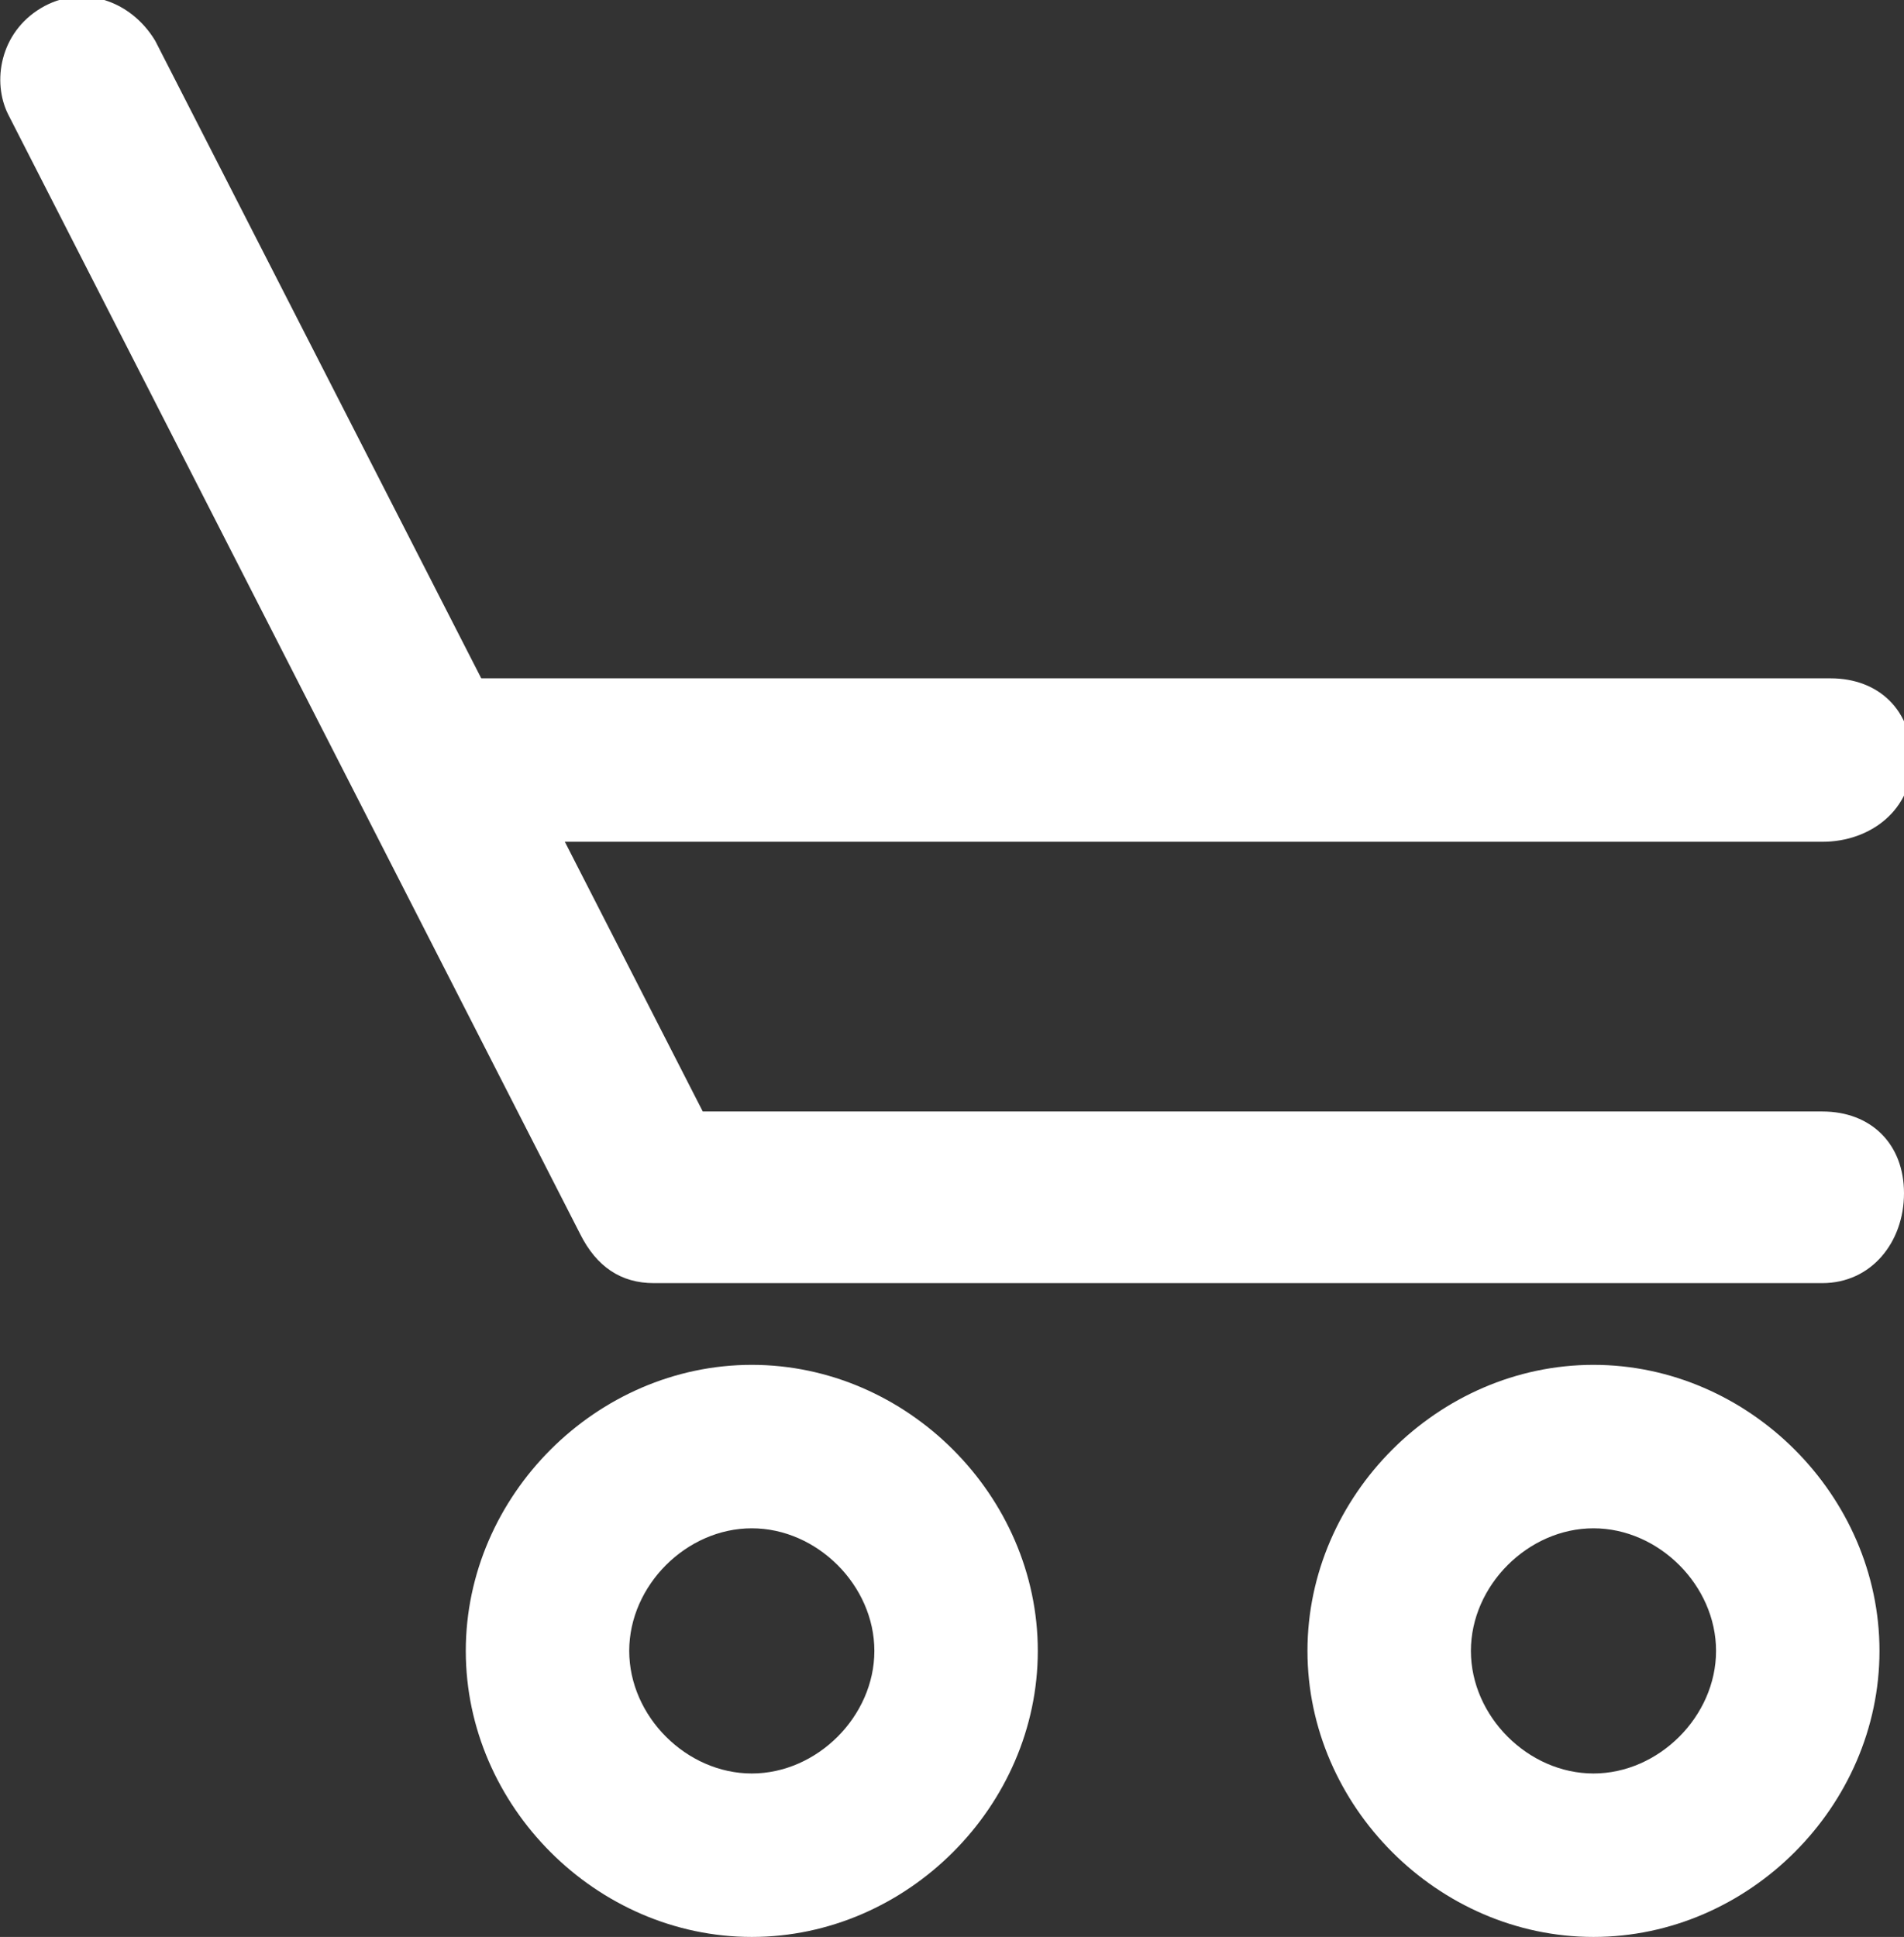 <?xml version="1.0" encoding="utf-8"?>
<!-- Generator: Adobe Illustrator 24.2.0, SVG Export Plug-In . SVG Version: 6.00 Build 0)  -->
<svg version="1.1" id="レイヤー_1" xmlns="http://www.w3.org/2000/svg" xmlns:xlink="http://www.w3.org/1999/xlink" x="0px"
	 y="0px" viewBox="0 0 23.3 23.7" style="enable-background:new 0 0 23.3 23.7;" xml:space="preserve">
<rect x="0" y="0" width="23.3" height="23.7" fill="#333333" stroke="none"/>
<style type="text/css">
	.st0{fill:#FFFFFF;}
</style>
<g id="レイヤー_2_1_">
	<g id="文字">
		<path class="st0" d="M22.3,15.7H8c-0.4,0-0.7-0.2-0.9-0.6l-7-13.7C-0.1,1,0,0.4,0.5,0.1S1.6,0,1.9,0.5l6.7,13.1h13.7
			c0.6,0,1,0.4,1,1S22.9,15.7,22.3,15.7z"/>
		<path class="st0" d="M22.3,10.3H5.3c-0.6,0-1-0.4-1-1s0.4-1,1-1h17.1c0.6,0,1,0.4,1,1S22.9,10.3,22.3,10.3z"/>
		<path class="st0" d="M19.5,23.7c-1.9,0-3.5-1.6-3.5-3.5s1.6-3.5,3.5-3.5s3.5,1.6,3.5,3.5S21.4,23.7,19.5,23.7z M19.5,18.7
			c-0.8,0-1.5,0.7-1.5,1.5s0.7,1.5,1.5,1.5S21,21,21,20.2S20.3,18.7,19.5,18.7z"/>
		<path class="st0" d="M9.2,23.7c-1.9,0-3.5-1.6-3.5-3.5s1.6-3.5,3.5-3.5s3.5,1.6,3.5,3.5S11.1,23.7,9.2,23.7z M9.2,18.7
			c-0.8,0-1.5,0.7-1.5,1.5s0.7,1.5,1.5,1.5s1.5-0.7,1.5-1.5S10,18.7,9.2,18.7z"/>
	</g>
</g>
</svg>
